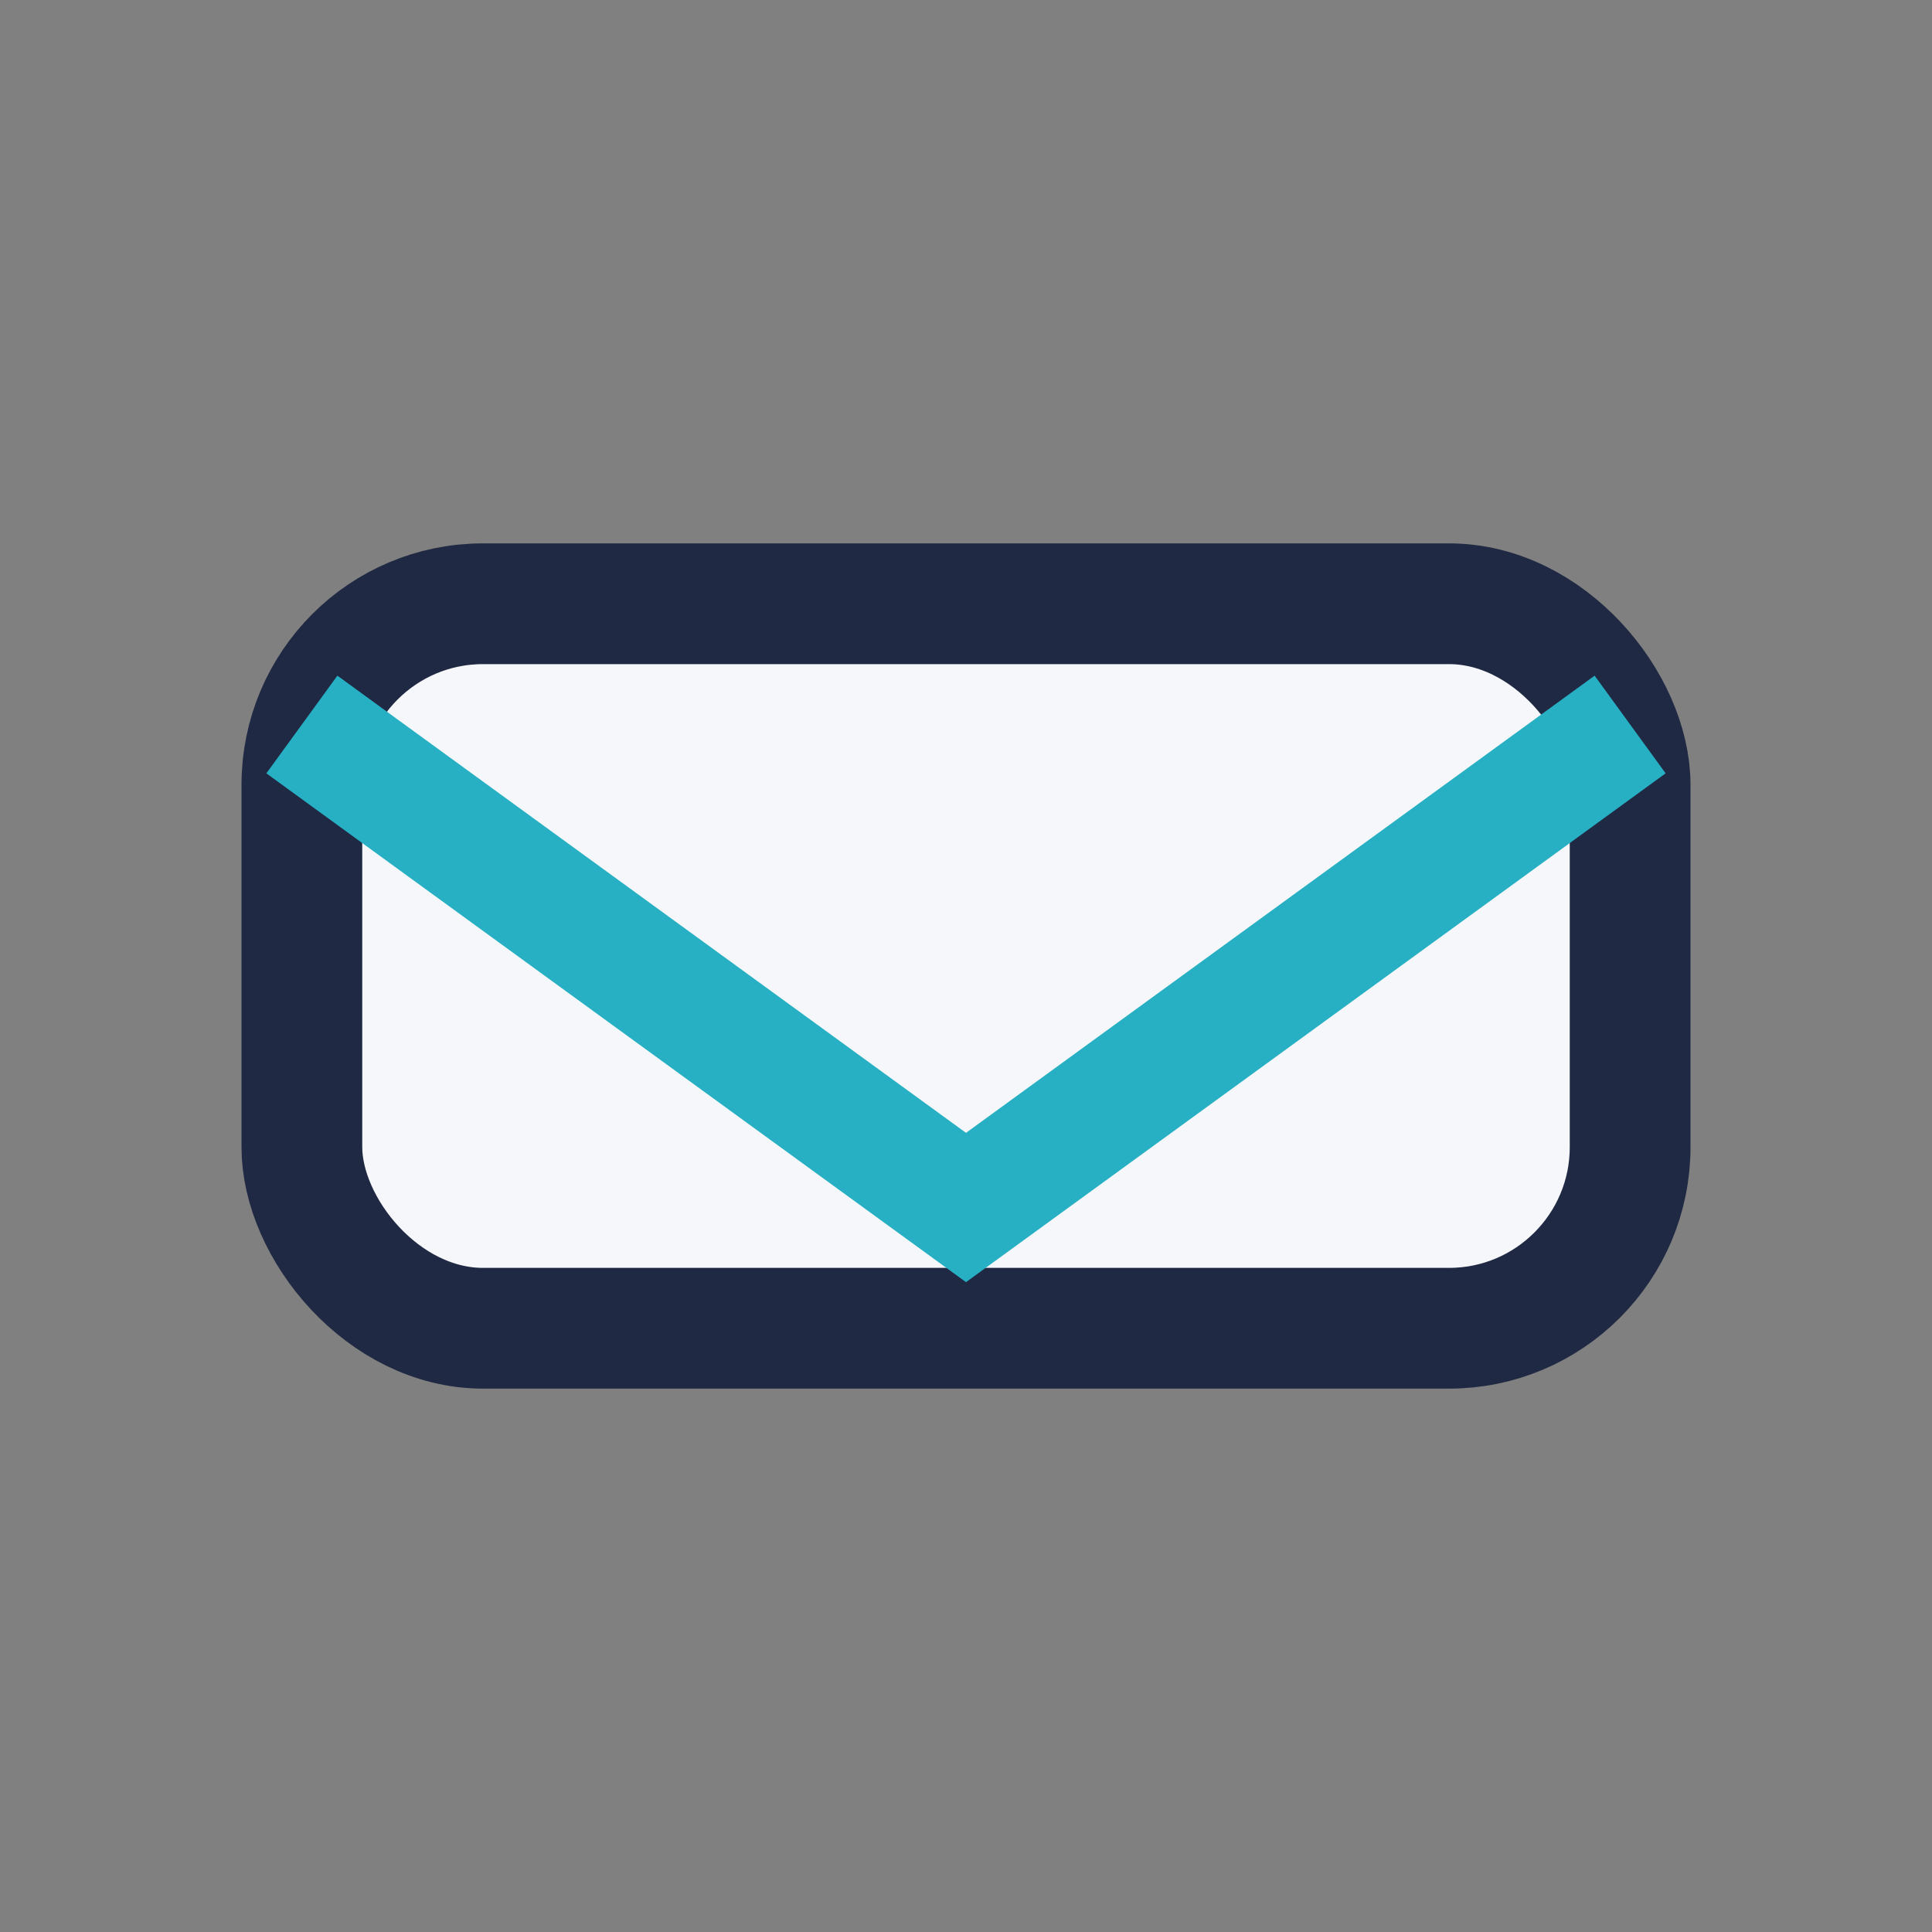 <?xml version="1.0" encoding="UTF-8"?>
<svg xmlns="http://www.w3.org/2000/svg" width="32" height="32" viewBox="0 0 32 32"><rect x="0" y="0" width="32" height="32" fill="#808080" stroke="none"/><rect x="5" y="10" width="22" height="12" rx="3" fill="#F5F7FA" stroke="#202943" stroke-width="2"/><polyline points="5,12 16,20 27,12" fill="none" stroke="#27B0C4" stroke-width="2"/></svg>